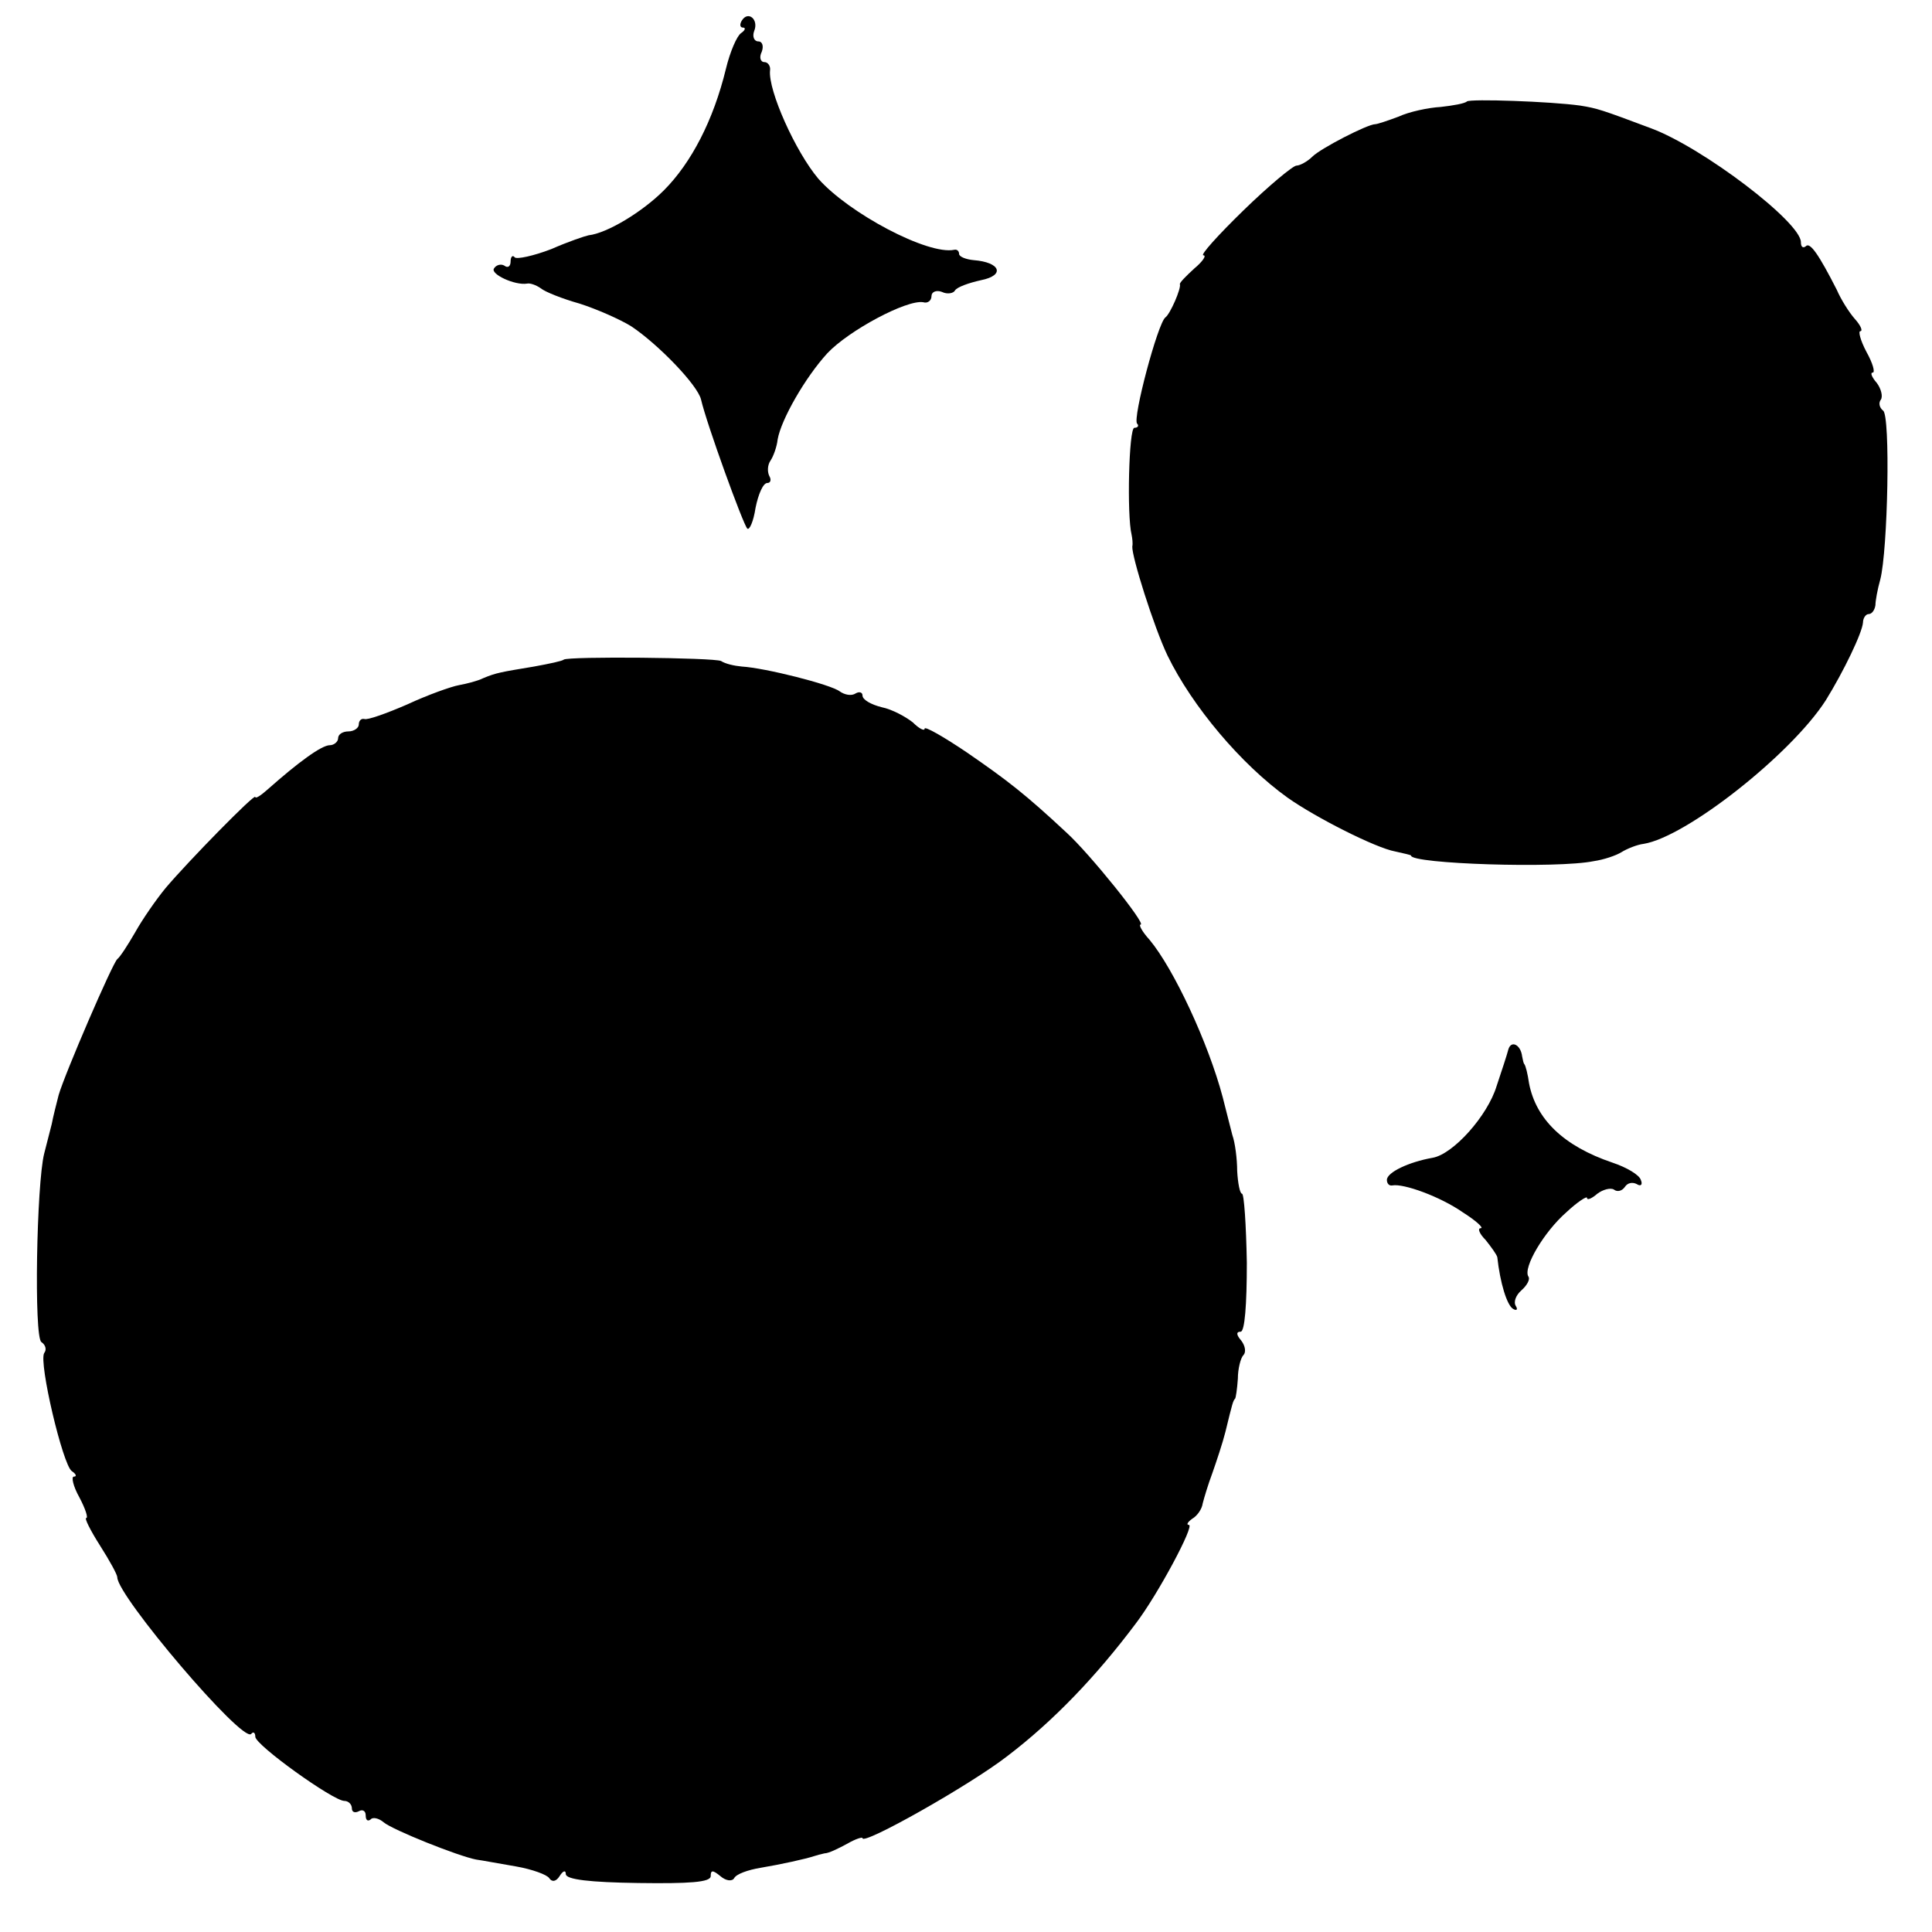 <?xml version="1.0" standalone="no"?>
<!DOCTYPE svg PUBLIC "-//W3C//DTD SVG 20010904//EN"
 "http://www.w3.org/TR/2001/REC-SVG-20010904/DTD/svg10.dtd">
<svg version="1.0" xmlns="http://www.w3.org/2000/svg"
 width="280pt" height="280pt" viewBox="0 0 280 280"
 preserveAspectRatio="xMidYMid meet">
<g transform="translate(0,280) scale(0.1,-0.1)"
fill="#000000" stroke="none">
<path d="M1075 2770 c-3 -5 -3 -10 2 -10 4 0 3 -4 -3 -8 -6 -4 -16 -27 -22
-52 -18 -74 -50 -136 -90 -176 -31 -31 -82 -62 -109 -65 -5 -1 -29 -9 -54 -20
-26 -10 -50 -15 -53 -12 -3 4 -6 1 -6 -6 0 -7 -4 -10 -9 -6 -5 3 -12 1 -15 -4
-6 -8 30 -25 48 -22 4 1 13 -2 20 -7 6 -5 31 -15 56 -22 25 -8 59 -23 75 -33
39 -26 96 -85 101 -106 8 -35 61 -181 67 -187 3 -3 9 10 12 30 4 20 11 36 17
36 5 0 6 5 3 10 -3 6 -3 16 2 23 4 6 9 20 10 30 5 29 40 90 72 125 31 33 115
78 139 74 6 -2 12 2 12 9 0 6 7 9 15 6 8 -4 17 -2 19 2 3 5 20 11 38 15 35 7
28 26 -11 29 -11 1 -21 5 -21 9 0 4 -3 7 -7 6 -38 -8 -153 53 -197 103 -33 39
-73 128 -70 157 1 6 -3 12 -8 12 -6 0 -8 7 -4 15 3 8 1 15 -5 15 -6 0 -9 7 -6
15 7 17 -9 30 -18 15z"/>
<path d="M2126 2653 c-3 -3 -20 -6 -38 -8 -18 -1 -46 -7 -61 -14 -16 -6 -31
-11 -34 -11 -11 0 -79 -35 -91 -47 -7 -7 -18 -13 -23 -13 -5 0 -40 -29 -77
-65 -37 -36 -63 -65 -58 -65 5 0 -1 -9 -13 -19 -12 -11 -22 -21 -21 -23 2 -6
-14 -43 -21 -48 -11 -8 -48 -147 -41 -154 3 -3 1 -6 -4 -6 -8 0 -11 -127 -4
-155 1 -5 2 -13 1 -17 -1 -14 31 -116 51 -158 36 -74 107 -158 174 -206 41
-29 128 -73 156 -78 13 -3 23 -5 23 -6 0 -12 212 -19 265 -8 14 2 32 8 40 13
8 5 23 11 32 12 62 10 214 130 264 208 26 42 53 98 54 113 0 6 4 12 8 12 5 0
9 6 10 13 0 6 3 23 7 37 11 42 15 239 4 245 -5 4 -7 11 -3 16 3 5 0 16 -6 24
-7 8 -10 15 -6 15 4 0 0 14 -9 30 -9 17 -12 30 -9 30 4 0 1 8 -8 18 -8 9 -20
28 -26 42 -26 51 -39 70 -45 63 -4 -3 -7 -1 -7 6 0 29 -142 137 -217 165 -72
27 -78 29 -103 33 -43 6 -159 10 -164 6z"/>
<path d="M817 1844 c-2 -2 -21 -6 -43 -10 -48 -8 -55 -9 -74 -17 -8 -4 -24 -8
-35 -10 -11 -2 -45 -14 -75 -28 -30 -13 -58 -23 -62 -21 -5 1 -8 -3 -8 -8 0
-5 -7 -10 -15 -10 -8 0 -15 -4 -15 -10 0 -5 -6 -10 -12 -10 -12 0 -46 -25 -90
-64 -10 -9 -18 -14 -18 -11 0 6 -97 -93 -130 -132 -14 -17 -34 -46 -44 -64
-11 -19 -22 -36 -26 -39 -7 -6 -76 -166 -85 -197 -3 -12 -8 -31 -10 -42 -3
-12 -8 -31 -11 -43 -11 -44 -15 -266 -4 -273 6 -4 8 -11 4 -16 -8 -14 27 -162
40 -171 6 -4 8 -8 3 -8 -4 0 -1 -14 8 -30 9 -17 13 -30 10 -30 -3 0 6 -18 20
-40 14 -22 25 -42 25 -46 0 -27 181 -240 194 -227 3 4 6 2 6 -4 0 -12 113 -93
129 -93 6 0 11 -5 11 -11 0 -5 4 -7 10 -4 5 3 10 1 10 -6 0 -7 3 -9 7 -6 3 4
12 2 19 -4 13 -11 108 -49 134 -54 8 -1 34 -6 58 -10 23 -4 45 -12 48 -17 4
-6 10 -5 15 3 5 8 9 9 9 3 0 -8 35 -12 105 -13 74 -1 105 1 105 10 0 9 3 9 14
0 8 -7 17 -8 20 -3 3 6 20 12 38 15 30 5 66 13 78 17 3 1 10 3 15 4 6 0 20 7
33 14 12 7 22 10 22 8 0 -11 156 77 210 119 67 51 129 116 186 192 32 42 86
143 77 143 -4 0 -2 4 5 9 7 4 14 14 15 22 2 8 8 28 14 44 6 17 15 44 19 60 10
41 11 45 14 48 1 1 3 14 4 29 0 14 4 30 8 34 4 4 3 13 -3 21 -7 8 -8 13 -1 13
6 0 9 39 9 100 -1 55 -4 100 -7 100 -3 0 -6 15 -7 33 0 17 -3 41 -7 52 -3 11
-9 36 -14 55 -21 79 -71 186 -106 228 -11 12 -16 22 -13 22 9 0 -74 103 -107
133 -60 56 -86 76 -144 116 -34 23 -62 39 -62 35 0 -4 -8 0 -17 9 -10 8 -30
19 -45 22 -16 4 -28 11 -28 17 0 5 -5 6 -10 3 -6 -4 -16 -2 -23 3 -13 10 -108
34 -142 36 -11 1 -24 4 -30 8 -10 5 -222 7 -228 2z"/>
<path d="M2186 1279 c-2 -8 -10 -32 -17 -53 -13 -43 -63 -99 -93 -104 -34 -6
-66 -21 -66 -32 0 -5 3 -9 8 -8 16 3 69 -16 102 -39 19 -12 31 -23 26 -23 -5
0 -2 -8 7 -17 8 -10 16 -21 17 -25 4 -37 14 -70 23 -75 5 -3 7 -1 4 4 -4 6 0
16 8 23 8 7 13 16 10 20 -8 13 23 65 55 93 16 15 30 24 30 21 0 -4 7 -1 15 6
8 6 19 9 24 6 5 -4 12 -2 16 4 4 6 11 7 17 4 6 -4 9 -1 6 6 -2 7 -20 18 -41
25 -71 24 -111 63 -121 115 -2 14 -5 26 -7 28 -1 1 -2 6 -3 11 -2 17 -16 24
-20 10z"/>
</g>
</svg>
